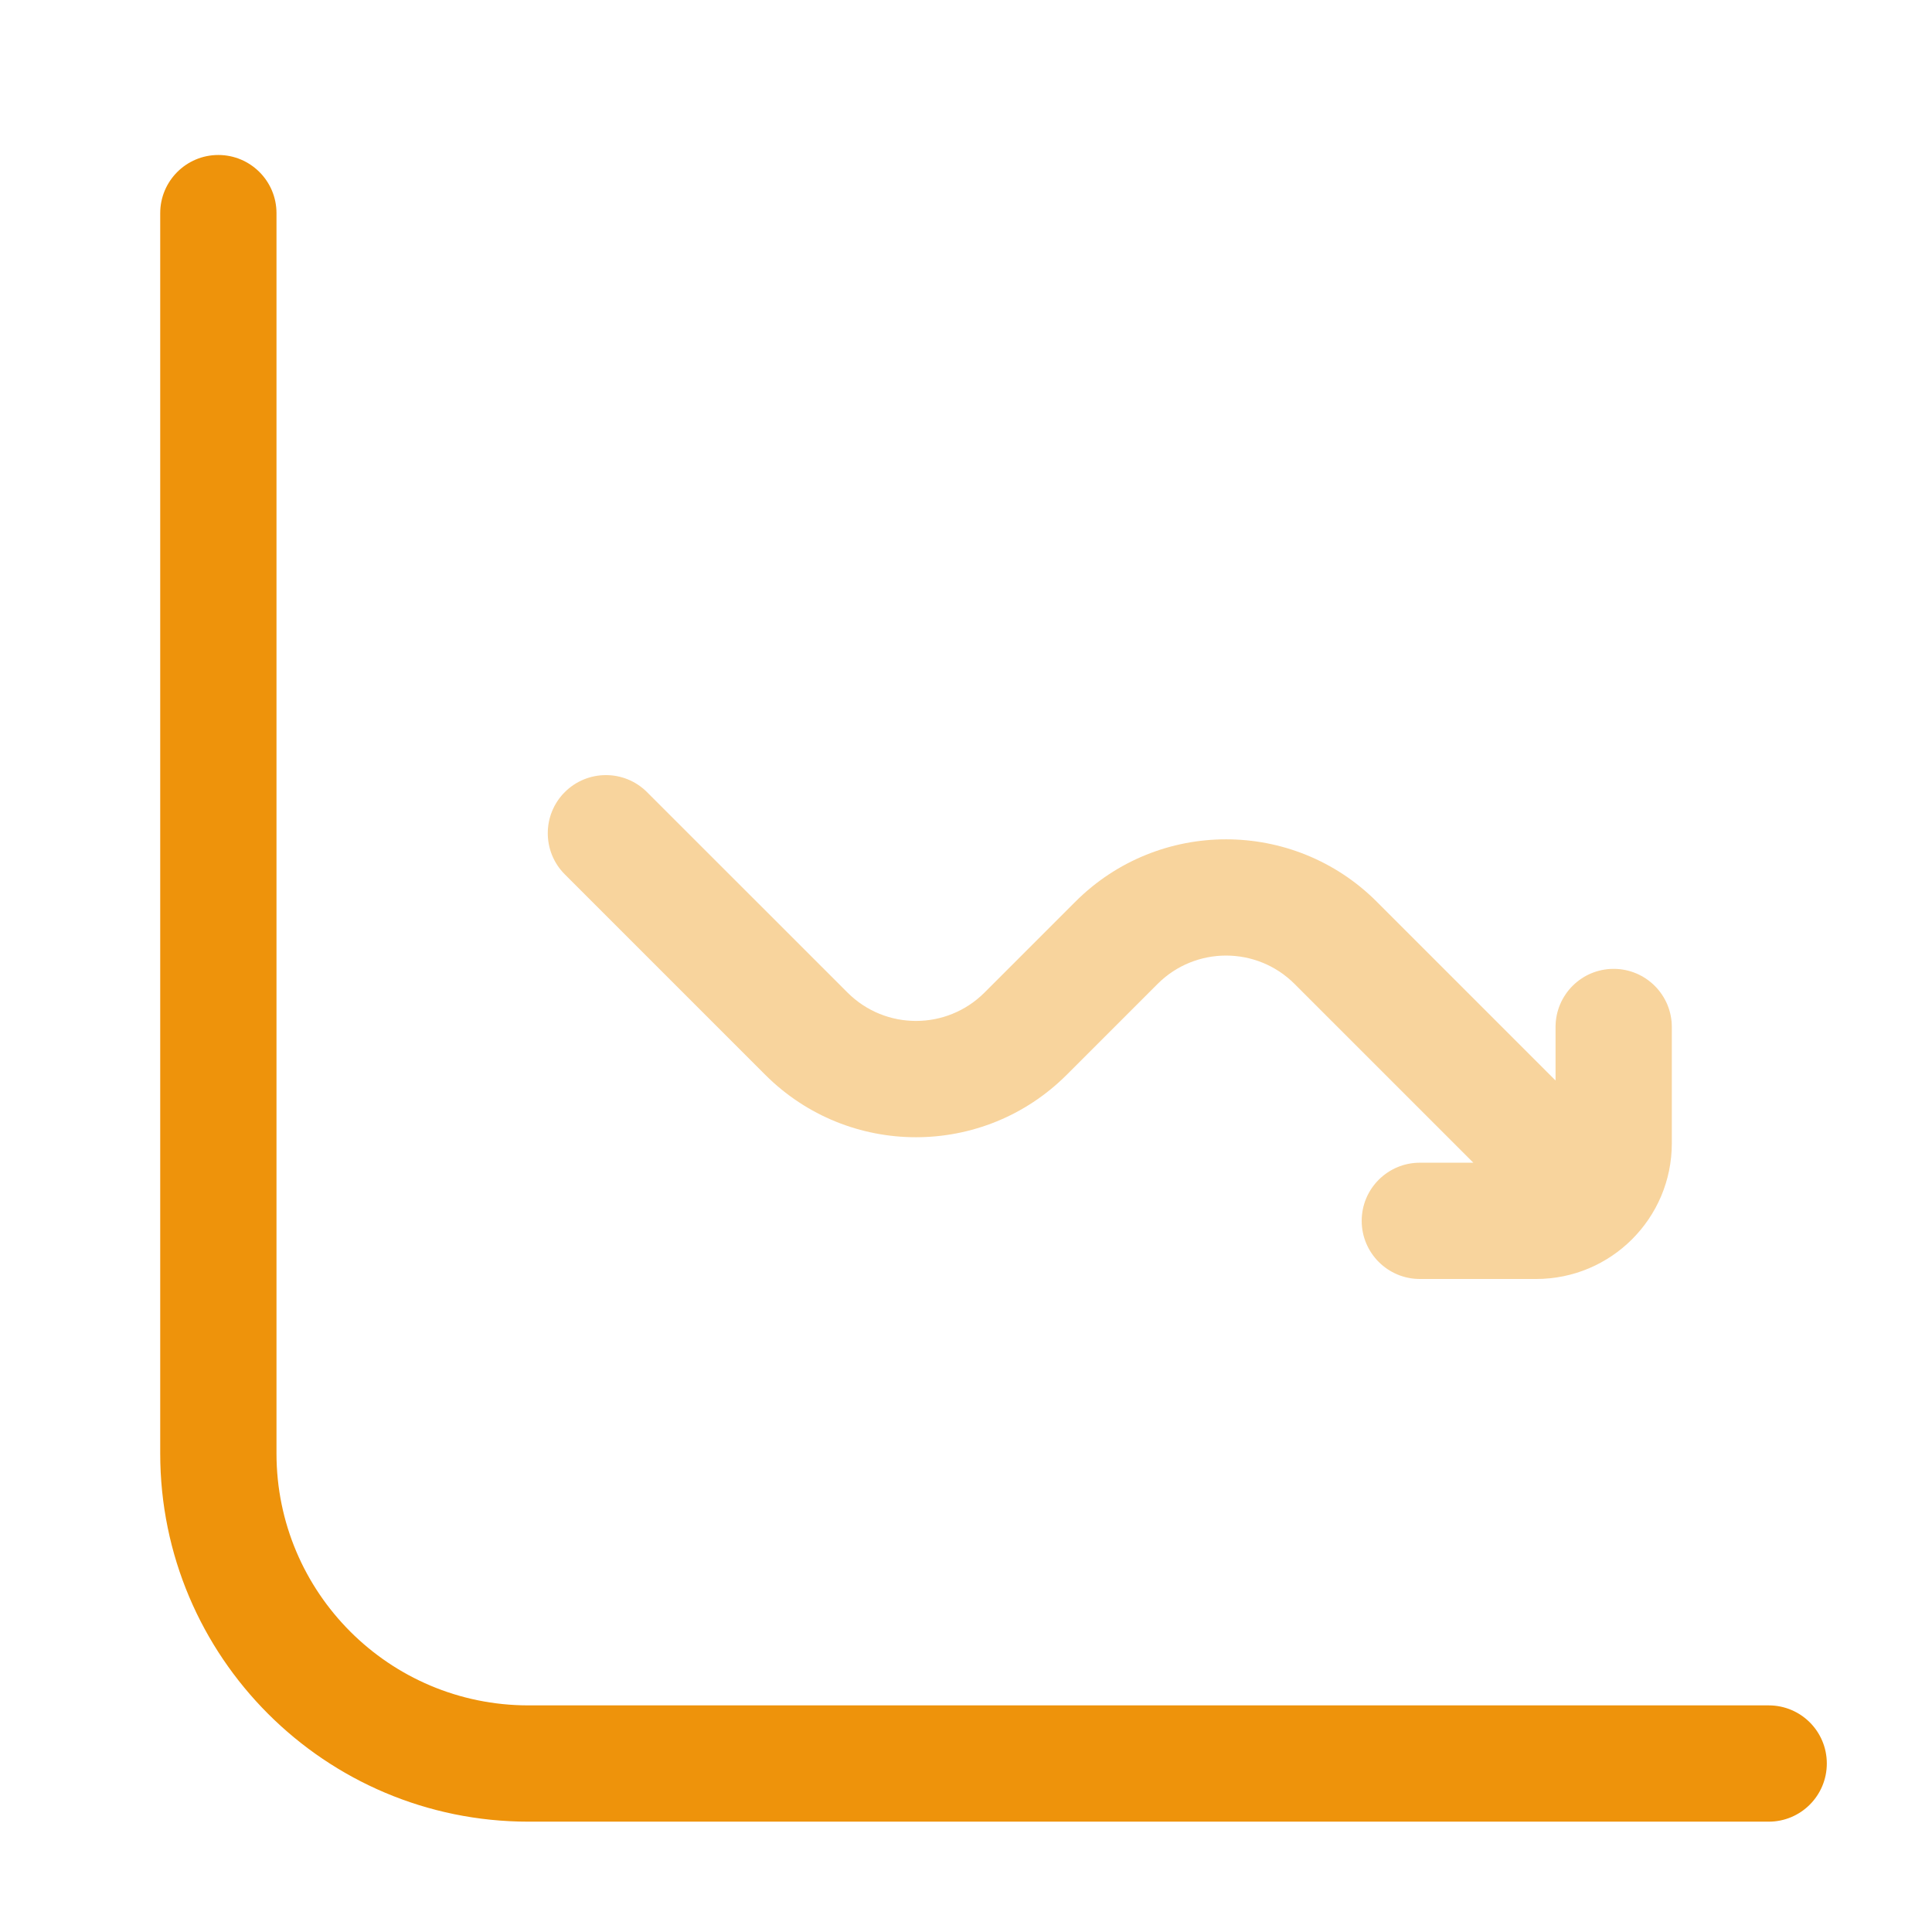 <?xml version="1.0" encoding="UTF-8"?>
<svg xmlns="http://www.w3.org/2000/svg" width="27" height="27" viewBox="0 0 27 27" fill="none">
  <path fill-rule="evenodd" clip-rule="evenodd" d="M3.051 2.166C3.5 2.166 3.864 2.53 3.864 2.979V20.312C3.864 22.256 5.44 23.833 7.385 23.833H24.718C25.167 23.833 25.53 24.196 25.53 24.645C25.53 25.094 25.167 25.458 24.718 25.458H7.385C4.543 25.458 2.239 23.154 2.239 20.312V2.979C2.239 2.53 2.603 2.166 3.051 2.166Z" fill="#EE930B"></path>
  <path opacity="0.4" fill-rule="evenodd" clip-rule="evenodd" d="M7.893 11.07C8.211 10.753 8.725 10.753 9.042 11.07L11.844 13.871C12.372 14.4 13.23 14.4 13.759 13.871L15.028 12.602C16.191 11.439 18.078 11.439 19.241 12.602L21.739 15.1V14.353C21.739 13.904 22.102 13.54 22.551 13.54C23 13.54 23.364 13.904 23.364 14.353V15.978C23.364 17.025 22.515 17.874 21.468 17.874H19.843C19.394 17.874 19.03 17.51 19.03 17.061C19.03 16.613 19.394 16.249 19.843 16.249H20.59L18.092 13.751C17.563 13.222 16.706 13.222 16.177 13.751L14.908 15.02C13.744 16.184 11.858 16.184 10.694 15.02L7.893 12.219C7.576 11.902 7.576 11.387 7.893 11.07Z" fill="#EE930B"></path>
</svg>
